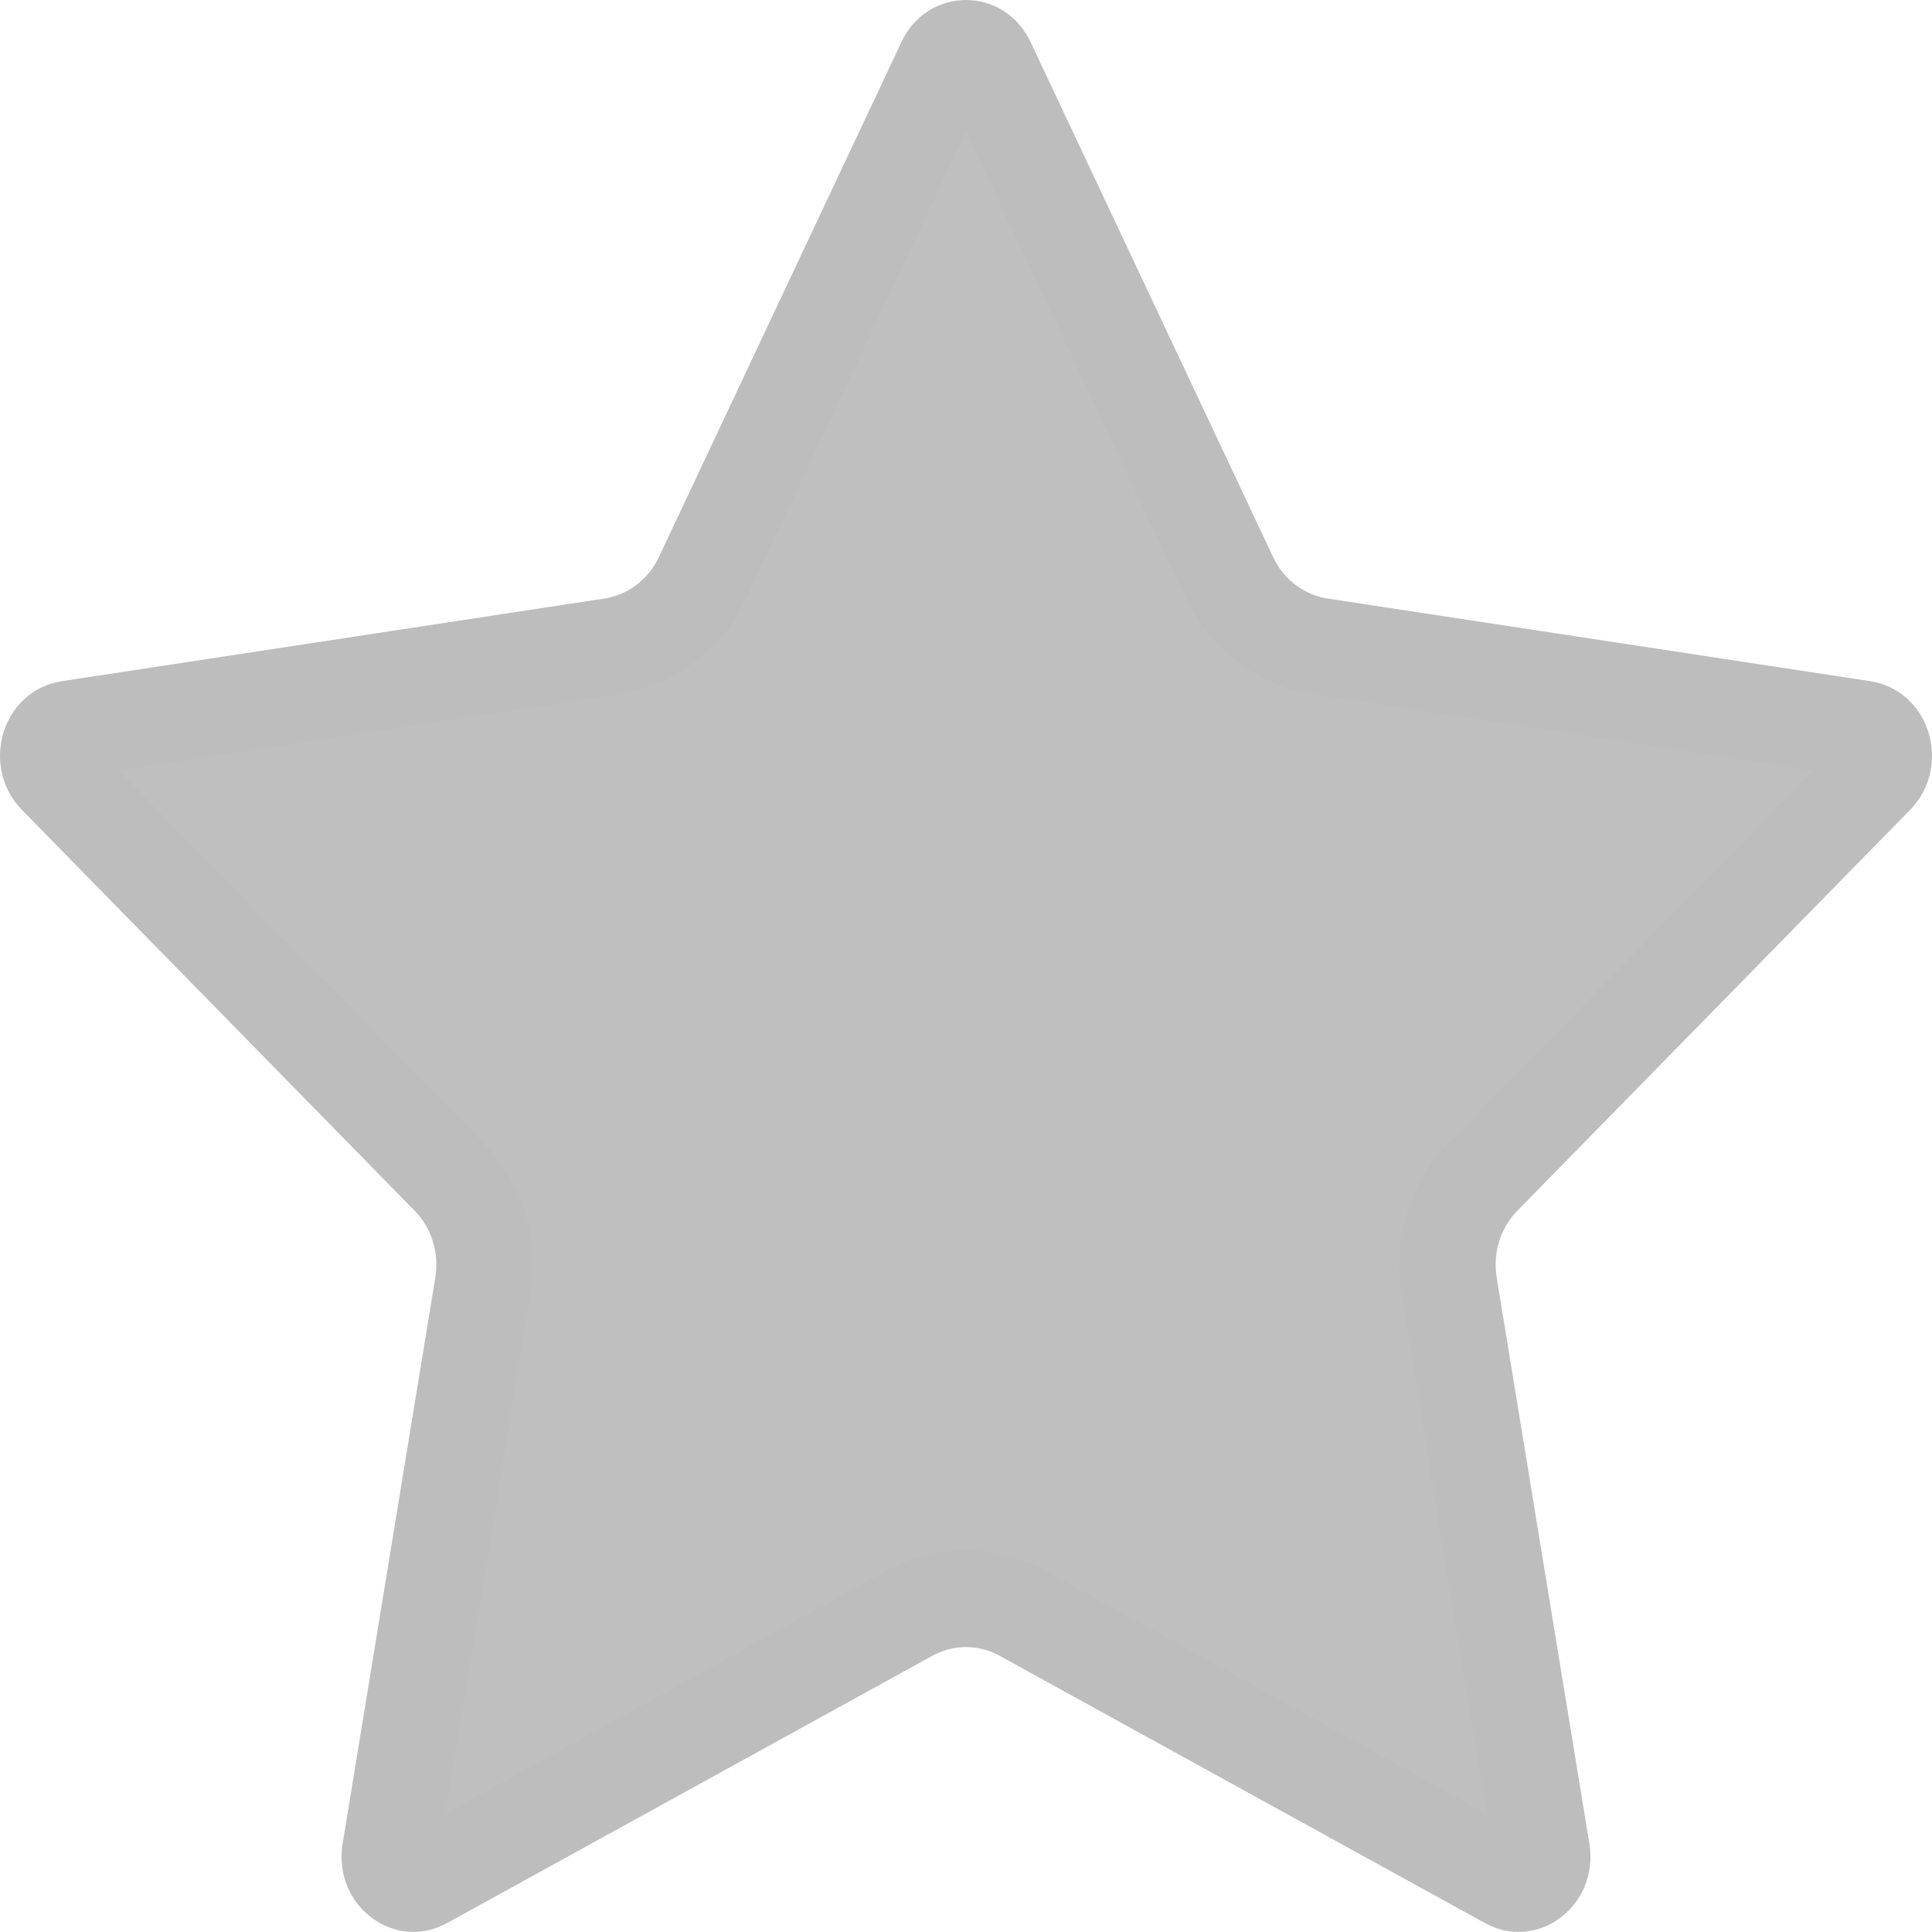 <svg width="100%" height="100%" viewBox="0 0 10 10" fill="none" xmlns="http://www.w3.org/2000/svg">
<path d="M4.892 0.324C4.918 0.27 4.96 0.25 5 0.25C5.04 0.25 5.082 0.27 5.108 0.324L6.364 2.991C6.452 3.178 6.626 3.313 6.833 3.345L9.643 3.773C9.688 3.78 9.726 3.811 9.743 3.865C9.759 3.919 9.748 3.975 9.709 4.016L7.675 6.092C7.53 6.24 7.467 6.449 7.5 6.652L7.98 9.584C7.99 9.647 7.965 9.697 7.927 9.726C7.891 9.753 7.849 9.758 7.807 9.735L5.294 8.351C5.11 8.25 4.89 8.25 4.706 8.351L2.193 9.735C2.151 9.758 2.109 9.753 2.073 9.726C2.035 9.697 2.01 9.647 2.02 9.584L2.5 6.652C2.533 6.449 2.47 6.24 2.325 6.092L0.291 4.016C0.252 3.975 0.241 3.919 0.257 3.865C0.274 3.811 0.312 3.78 0.357 3.773L3.167 3.345C3.374 3.313 3.548 3.178 3.636 2.991L4.892 0.324Z" fill="#BFBFBF" stroke="#BDBDBD" stroke-width="0.5"/>
</svg>
